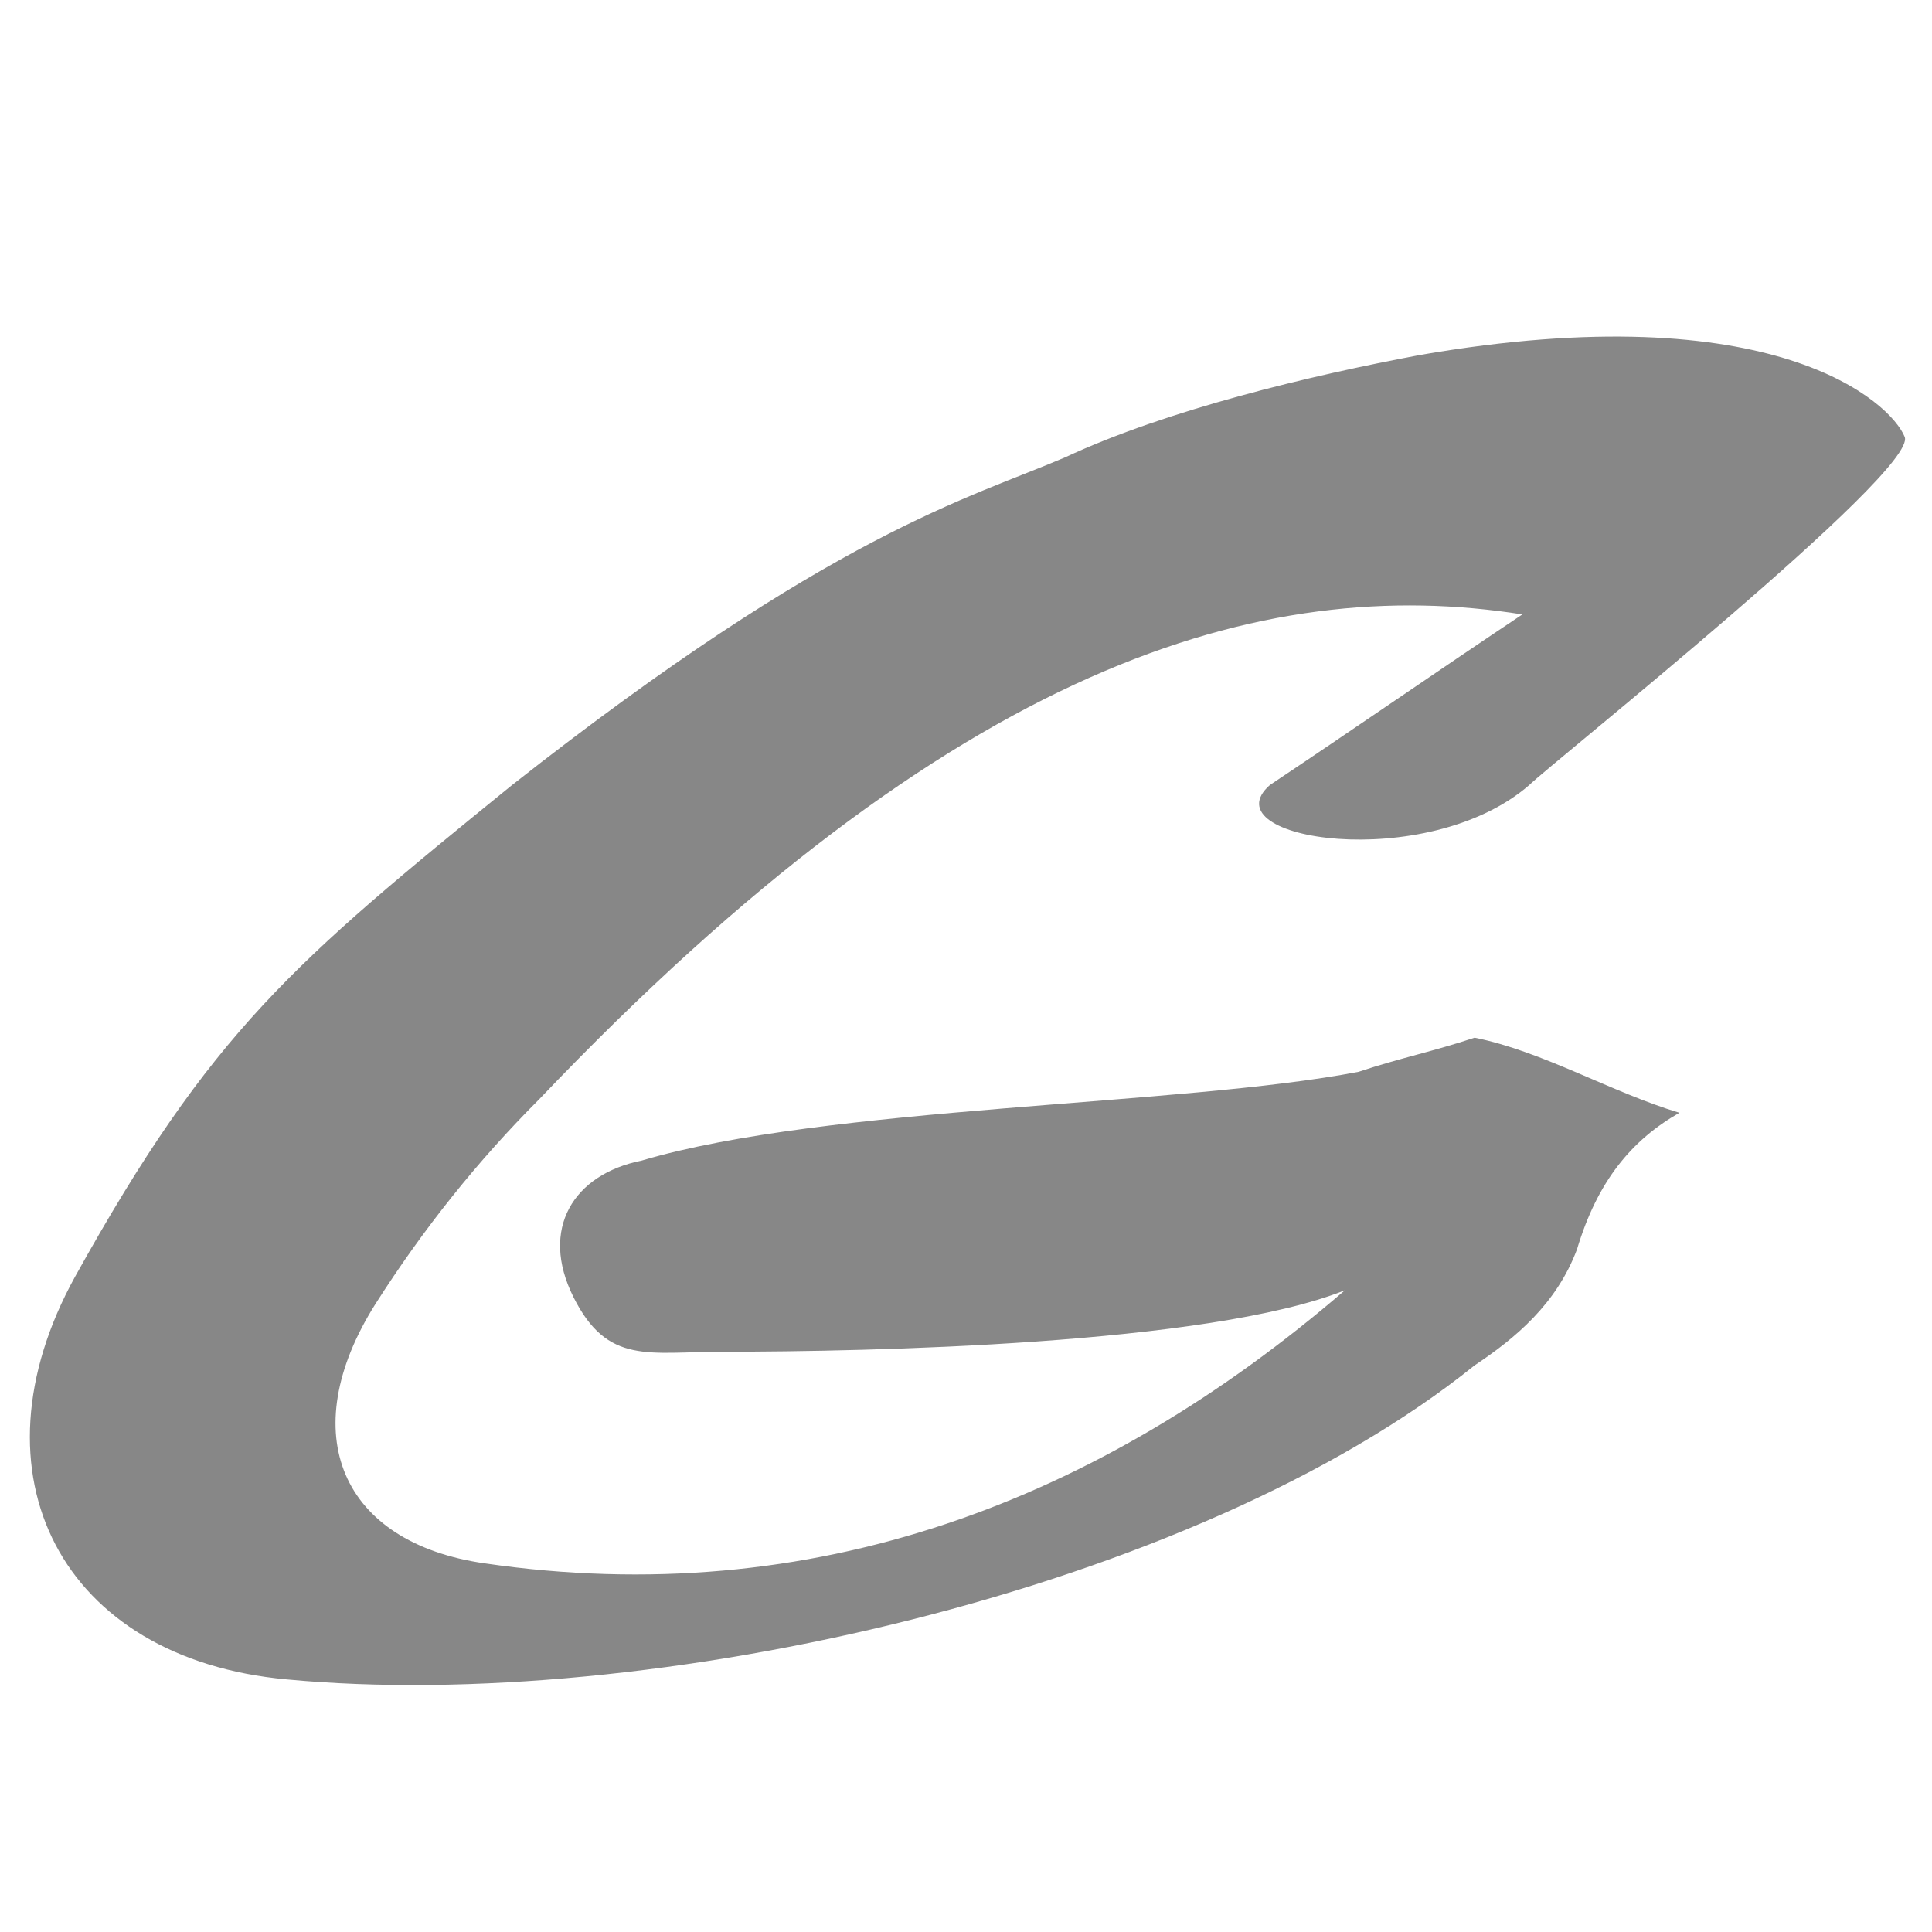 <?xml version="1.0" encoding="UTF-8"?> <svg xmlns="http://www.w3.org/2000/svg" xmlns:xlink="http://www.w3.org/1999/xlink" version="1.1" id="Layer_1" x="0px" y="0px" viewBox="0 0 28.3 28.3" style="enable-background:new 0 0 28.3 28.3;" xml:space="preserve"> <style type="text/css"> .st0{fill:#878787;} </style> <path class="st0" d="M23.1,18.3c0.3-1,0.8-1.6,1.5-2c-1-0.3-2-0.9-3-1.1c-0.6,0.2-1.1,0.3-1.7,0.5c-2.6,0.5-7.8,0.5-10.5,1.3 C8.4,17.2,7.9,18,8.4,19c0.5,1,1.1,0.8,2.2,0.8c2.1,0,7.1-0.1,9.1-0.9c-3.6,3.1-7.8,4.7-12.6,4c-2.1-0.3-2.8-1.9-1.6-3.8 C6.2,18,7,17,7.9,16.1C14,9.7,18.5,8.4,22.3,9c-1.2,0.8-2.5,1.7-3.7,2.5c-0.9,0.8,2.3,1.3,3.8,0c0.3-0.3,5.7-4.6,5.5-5.1 c-0.2-0.5-1.9-2.1-7.1-1.2c-1.6,0.3-3.7,0.8-5.2,1.5c-1.4,0.6-3.4,1.1-8.1,4.8c-3.2,2.6-4.4,3.6-6.4,7.2c-1.6,2.9-0.2,5.6,3.1,5.9 c5.3,0.5,13.3-1.3,17.4-4.6C22.2,19.6,22.8,19.1,23.1,18.3z"></path> </svg> 